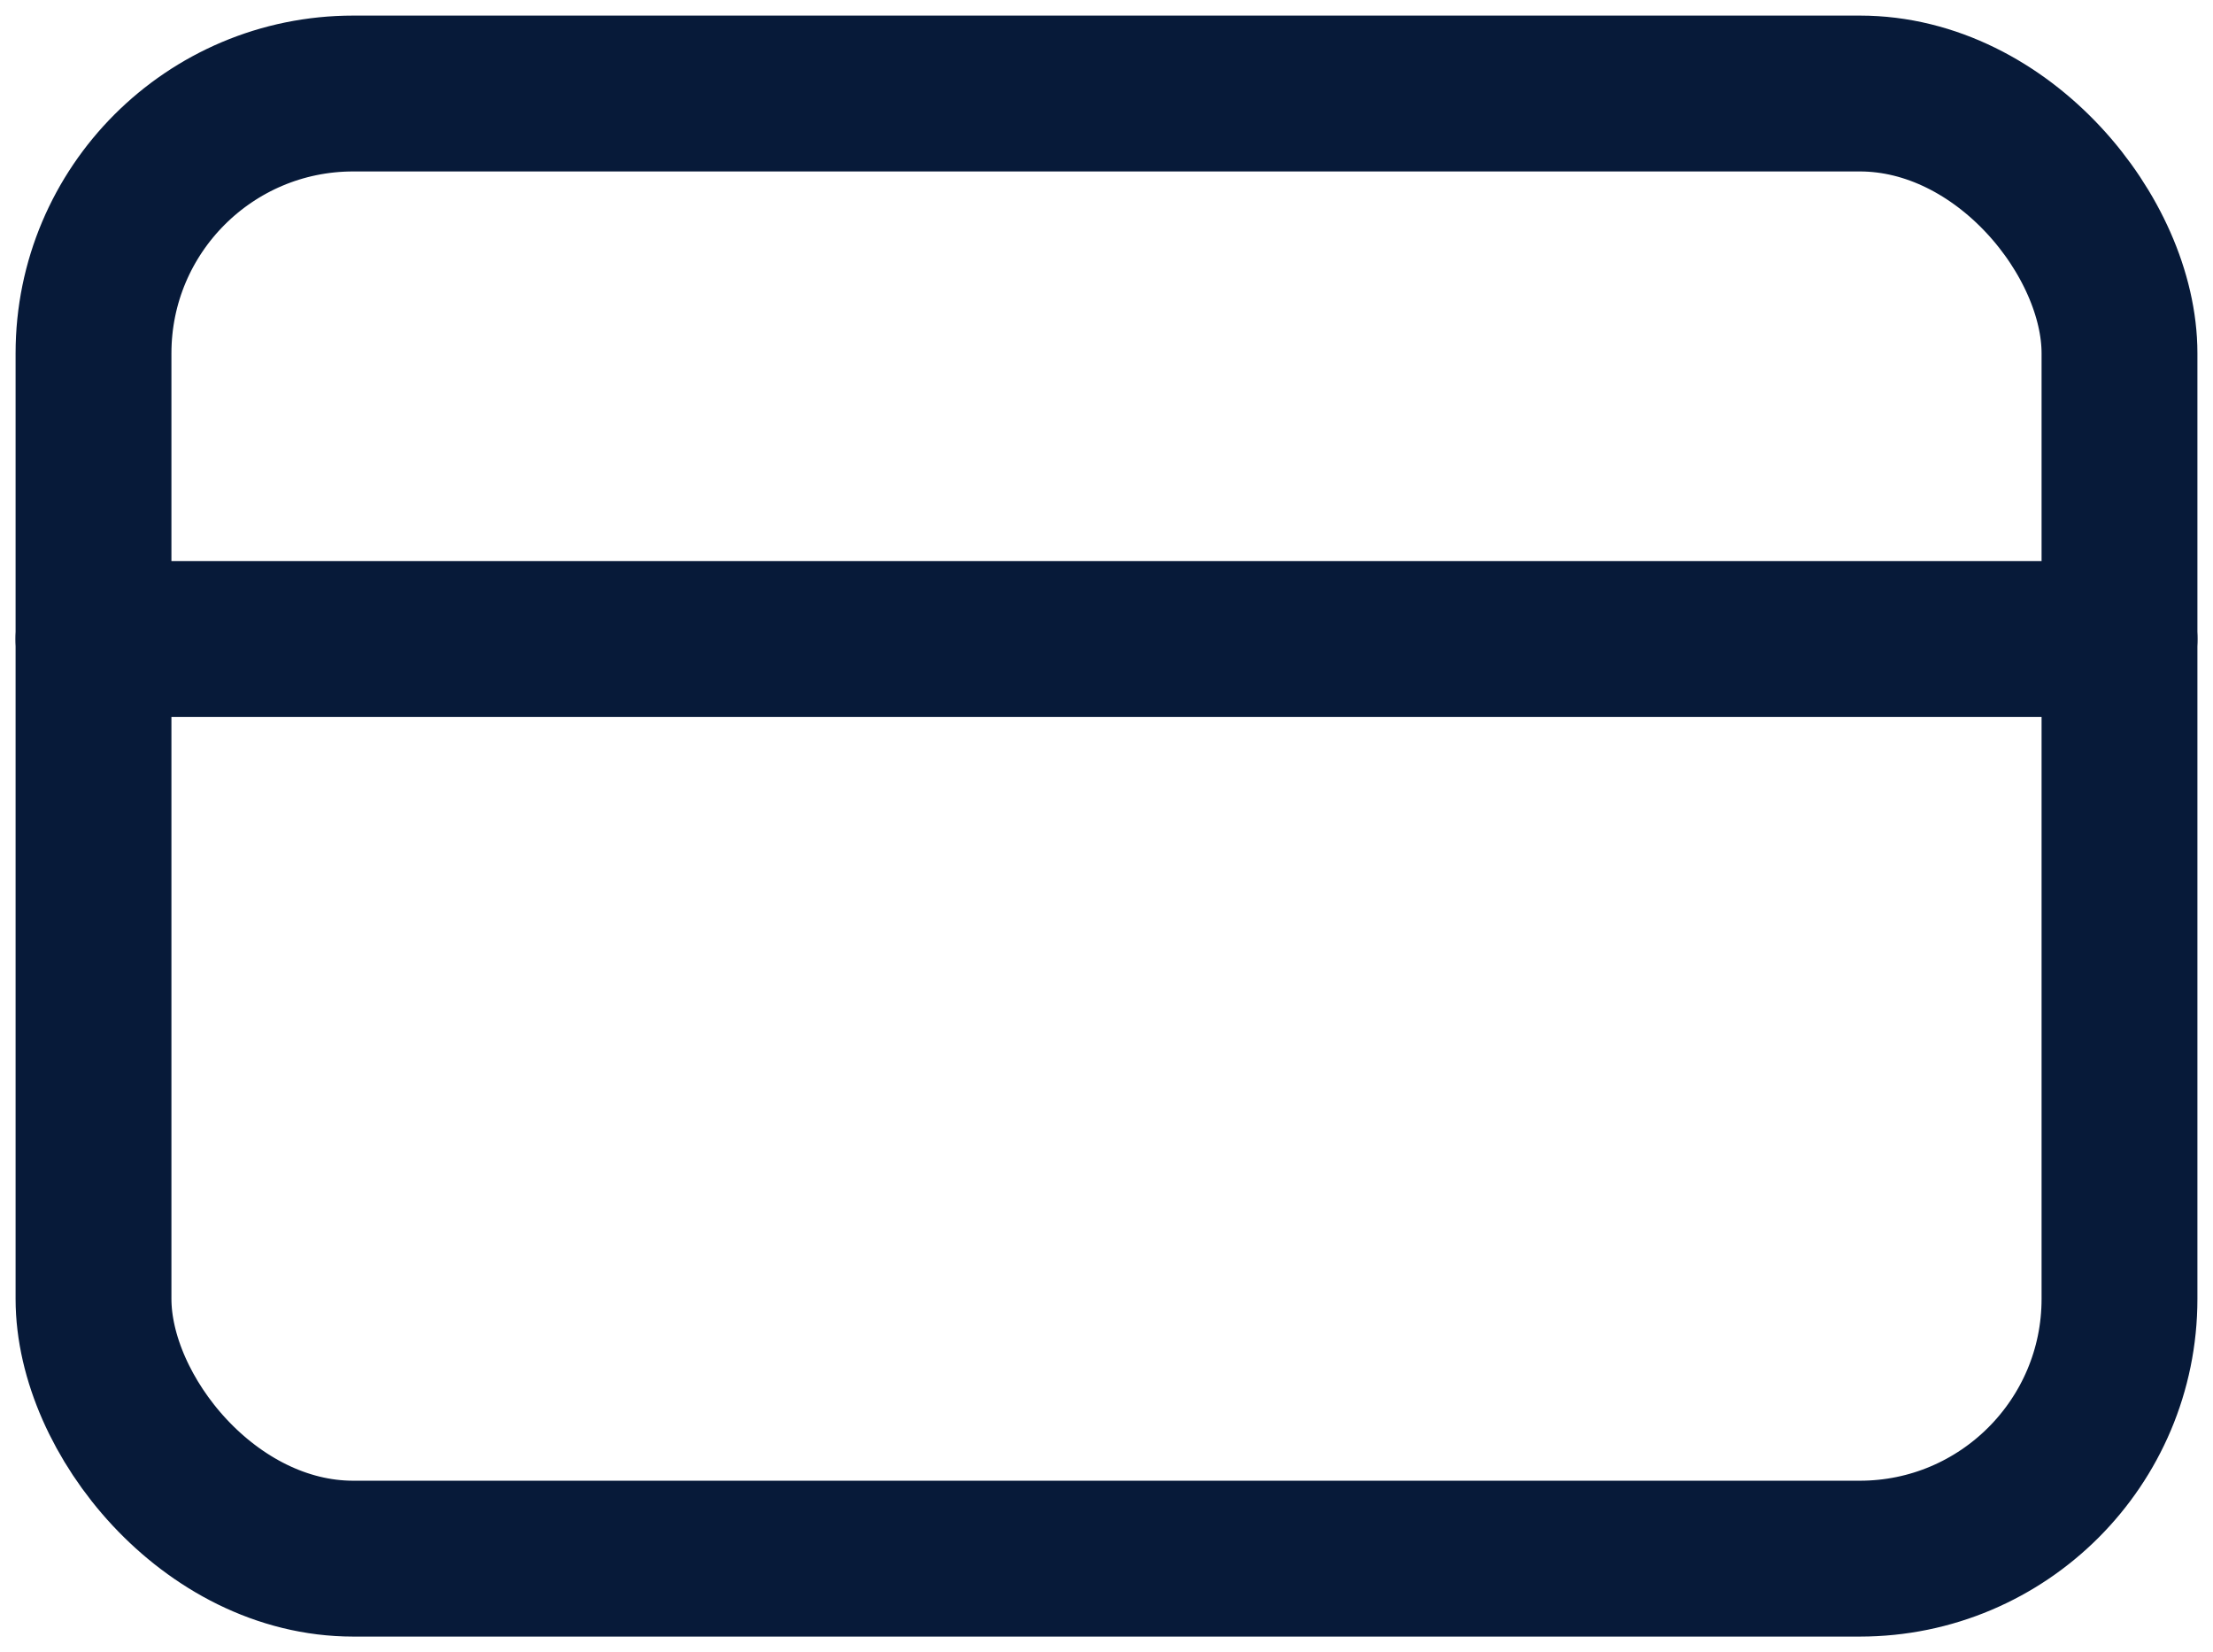<?xml version="1.0" encoding="UTF-8"?>
<svg width="71px" height="53px" viewBox="0 0 71 53" version="1.1" xmlns="http://www.w3.org/2000/svg" xmlns:xlink="http://www.w3.org/1999/xlink">
    <title>credit-card-2</title>
    <g id="Product-Page" stroke="none" stroke-width="1" fill="none" fill-rule="evenodd" stroke-linecap="round" stroke-linejoin="round">
        <g id="Web-Chat" transform="translate(-1232, -4535)" stroke="#071A39" stroke-width="5">
            <g id="Group-4-Copy" transform="translate(-24, 4137)">
                <g id="Group-4" transform="translate(30, 0)">
                    <g id="credit-card-2" transform="translate(1229, 401)">
                        <rect id="Rectangle" x="0" y="0" width="65" height="47" rx="8.333"></rect>
                        <line x1="0" y1="17.5" x2="65" y2="17.5" id="Path"></line>
                    </g>
                </g>
            </g>
        </g>
    </g>
</svg>